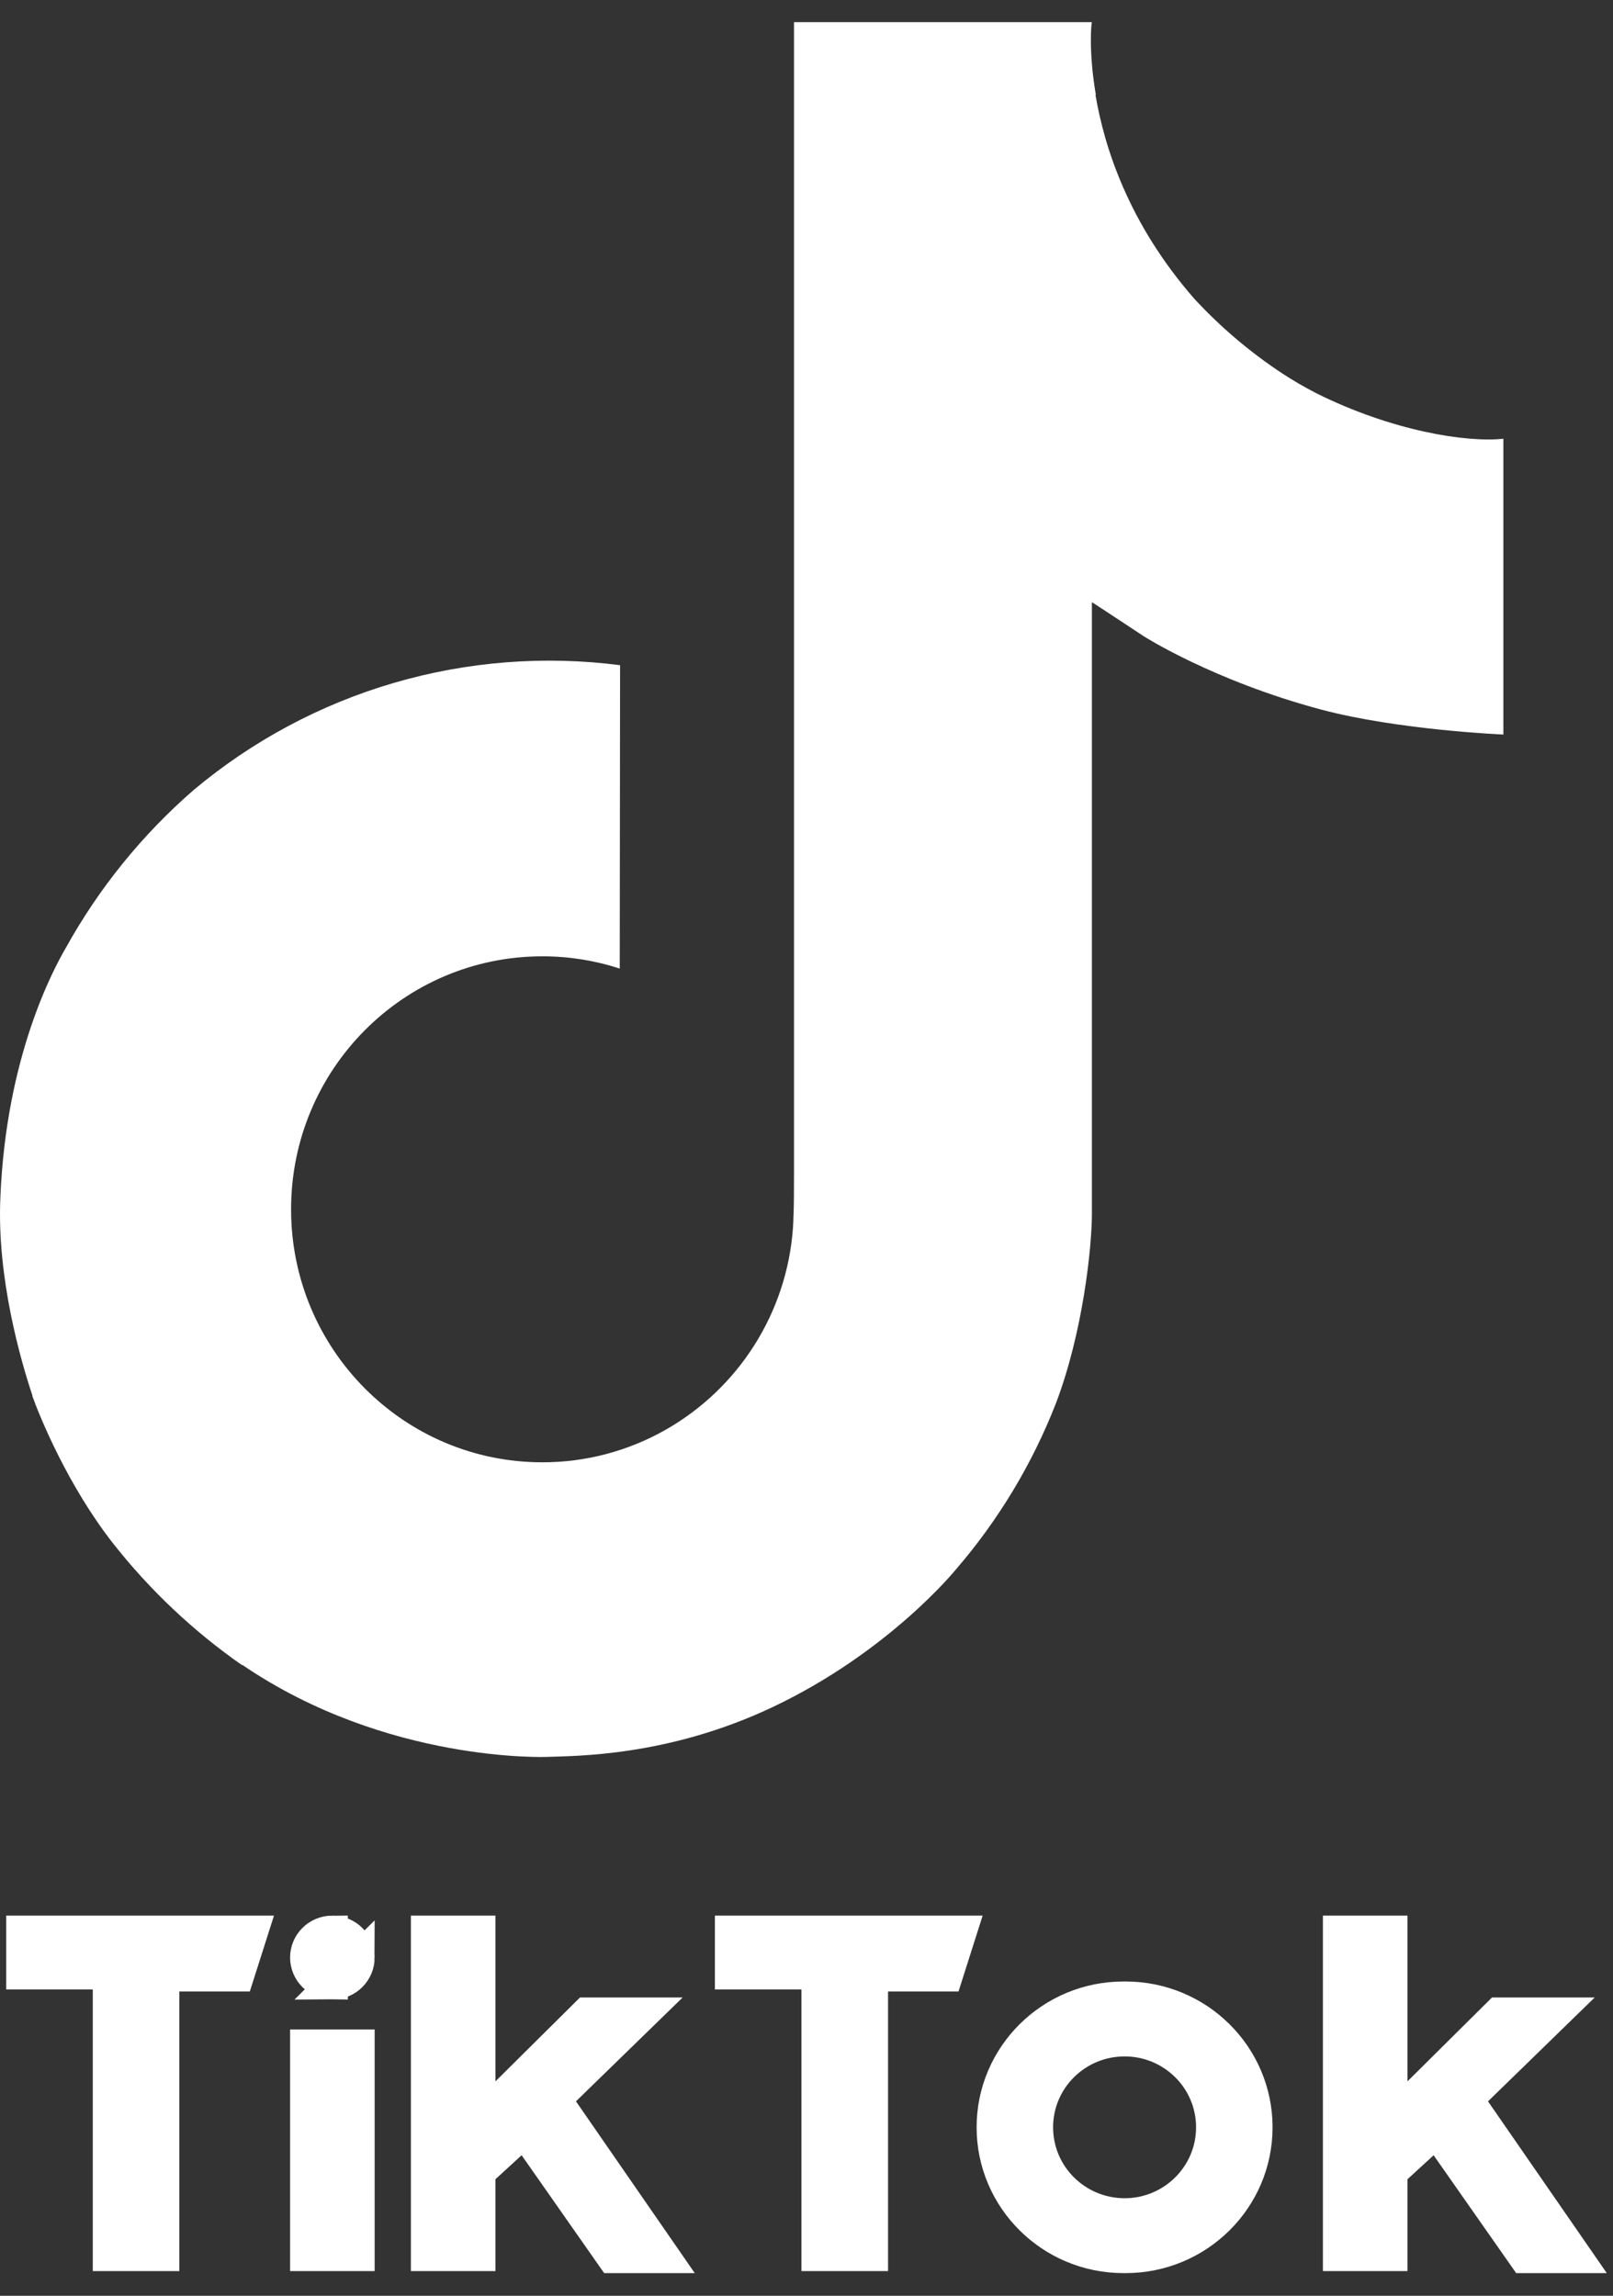 <?xml version="1.0" encoding="UTF-8"?> <svg xmlns="http://www.w3.org/2000/svg" width="52" height="74" viewBox="0 0 52 74" fill="none"><rect x="0" y="0" width="52" height="74" fill="#333333" stroke="none"/> <path d="M10.714 62.245C10.234 62.245 9.852 62.63 9.852 63.096C9.852 63.563 10.234 63.948 10.714 63.949L10.714 62.245ZM10.714 62.245C11.195 62.245 11.578 62.63 11.578 63.096M10.714 62.245L11.578 63.096M11.578 63.096C11.578 63.563 11.196 63.948 10.714 63.949L11.578 63.096ZM3.491 64.127V63.627H2.991H0.7V62.245H8.149L7.688 63.691H5.782H5.282V64.191V72.704H3.491V64.127ZM20.777 64.884L18.219 67.374L17.916 67.669L18.157 68.016L21.444 72.769H19.737L17.226 69.183L16.899 68.716L16.478 69.101L15.634 69.874L15.472 70.023V70.243V72.704H13.746V62.245H15.472V67.088V68.288L16.324 67.443L18.904 64.884H20.777ZM25.837 63.627H23.547V62.245H30.995L30.535 63.691H28.629H28.129V64.191V72.704H26.337V64.127V63.627H25.837ZM50.18 64.884L47.622 67.374L47.319 67.669L47.559 68.016L50.846 72.769H49.139L46.627 69.183L46.3 68.716L45.88 69.101L45.036 69.875L44.874 70.023V70.243V72.704H43.148V62.245H44.874V67.088V68.288L45.726 67.443L48.306 64.884H50.18ZM36.255 71.355H36.255C37.799 71.355 39.059 70.111 39.059 68.569C39.059 67.026 37.799 65.784 36.255 65.784C34.71 65.784 33.45 67.026 33.45 68.569C33.45 70.112 34.71 71.354 36.255 71.355ZM9.852 65.914H11.578V72.704H9.852V65.914ZM40.525 68.569C40.525 70.884 38.631 72.769 36.286 72.769H36.222C33.877 72.769 31.984 70.884 31.984 68.569C31.984 66.253 33.877 64.369 36.222 64.369H36.286C38.631 64.369 40.525 66.253 40.525 68.569Z" fill="white" stroke="white"></path> <path d="M42.43 12.673C42.053 12.478 41.685 12.264 41.33 12.032C40.294 11.348 39.345 10.541 38.502 9.63C36.394 7.218 35.606 4.77 35.316 3.057H35.328C35.085 1.634 35.186 0.714 35.201 0.714H25.597V37.849C25.597 38.348 25.597 38.841 25.576 39.328C25.576 39.388 25.57 39.444 25.567 39.51C25.567 39.536 25.567 39.564 25.561 39.592C25.561 39.599 25.561 39.606 25.561 39.613C25.46 40.946 25.033 42.233 24.317 43.361C23.602 44.49 22.62 45.425 21.458 46.086C20.247 46.774 18.878 47.136 17.485 47.134C13.01 47.134 9.384 43.485 9.384 38.979C9.384 34.474 13.01 30.825 17.485 30.825C18.331 30.824 19.173 30.957 19.979 31.22L19.99 21.441C17.546 21.126 15.062 21.32 12.696 22.012C10.33 22.704 8.133 23.879 6.244 25.463C4.589 26.901 3.197 28.617 2.132 30.534C1.727 31.233 0.197 34.041 0.012 38.6C-0.105 41.187 0.672 43.867 1.043 44.975V44.999C1.276 45.651 2.179 47.877 3.65 49.754C4.836 51.259 6.238 52.582 7.81 53.678V53.655L7.833 53.678C12.482 56.838 17.637 56.63 17.637 56.63C18.529 56.594 21.519 56.63 24.913 55.022C28.678 53.238 30.822 50.581 30.822 50.581C32.191 48.993 33.28 47.184 34.042 45.23C34.911 42.946 35.201 40.206 35.201 39.111V19.41C35.317 19.48 36.869 20.506 36.869 20.506C36.869 20.506 39.105 21.939 42.592 22.872C45.094 23.536 48.466 23.676 48.466 23.676V14.142C47.285 14.27 44.886 13.897 42.43 12.673Z" fill="white"></path> </svg> 